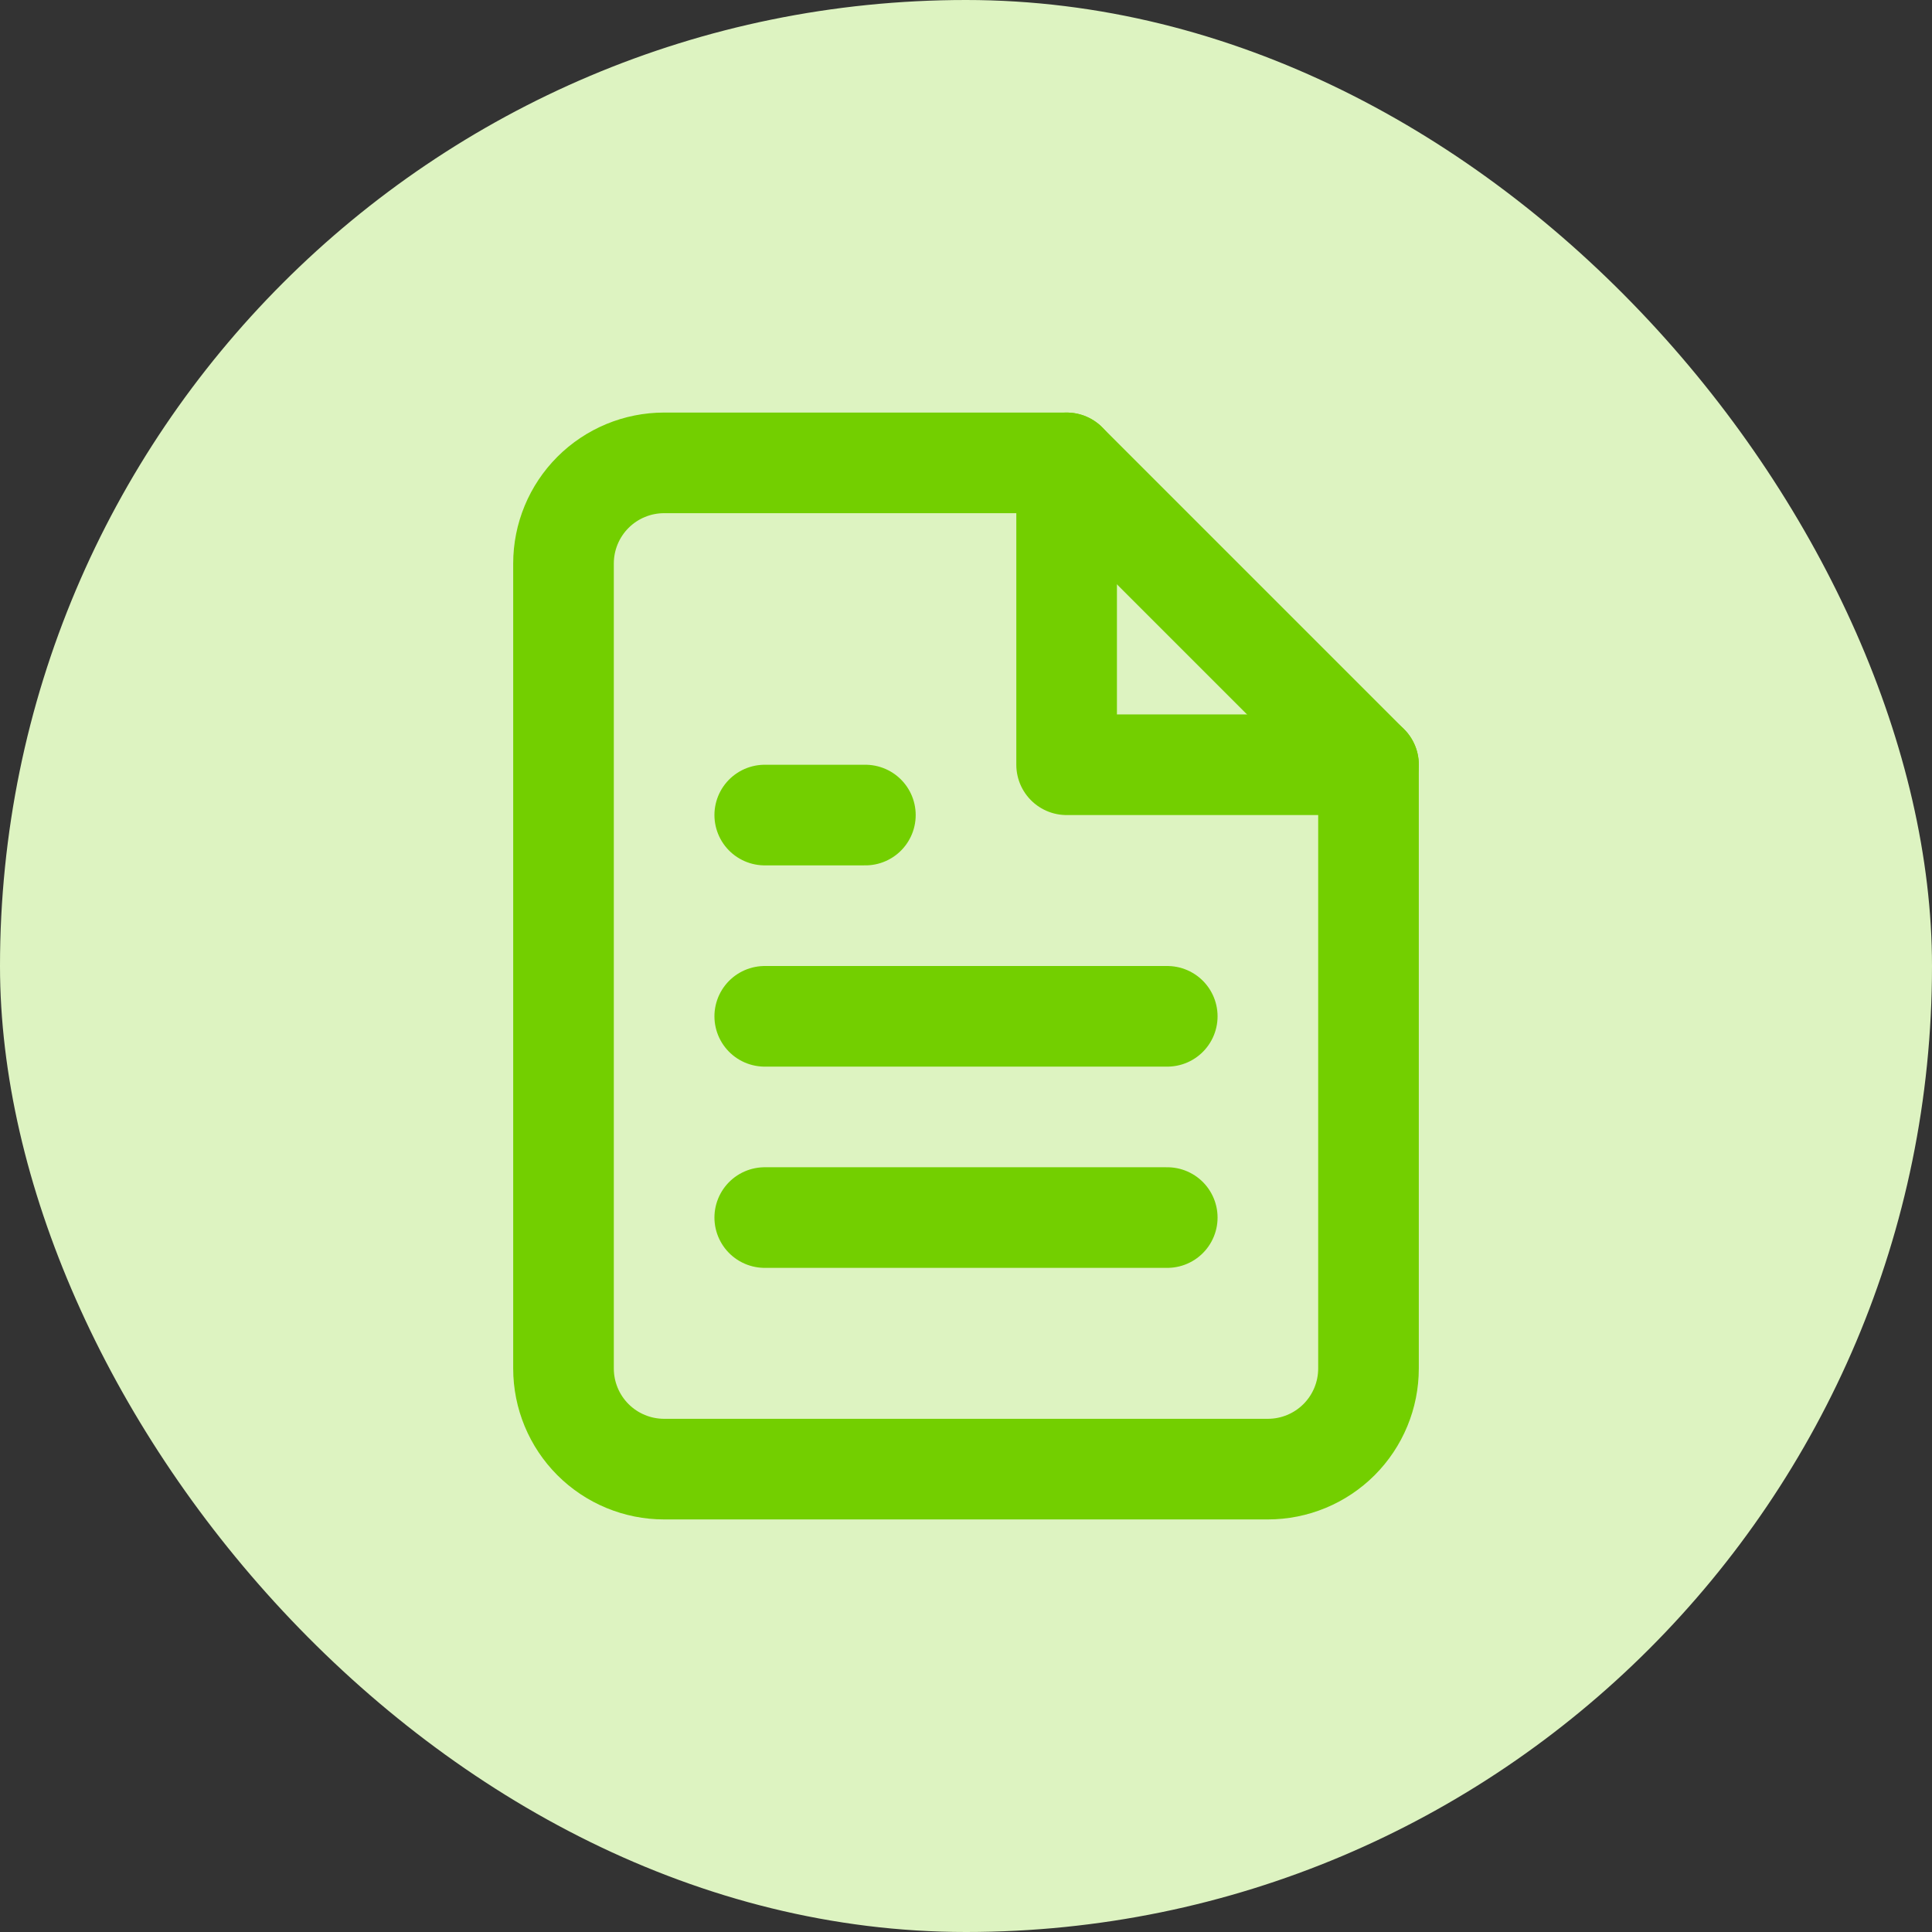 <svg width="160" height="160" viewBox="0 0 160 160" fill="none" xmlns="http://www.w3.org/2000/svg">
<rect x="0" y="0" width="160" height="160" fill="#333333" stroke="none"/>
<rect width="160" height="160" rx="80" fill="#DDF3C1"/>
<path d="M88.333 38.333H55C52.79 38.333 50.67 39.211 49.107 40.774C47.545 42.337 46.667 44.456 46.667 46.666V113.333C46.667 115.543 47.545 117.663 49.107 119.226C50.67 120.788 52.79 121.666 55 121.666H105C107.21 121.666 109.33 120.788 110.893 119.226C112.455 117.663 113.333 115.543 113.333 113.333V63.333L88.333 38.333Z" stroke="#73CF00" stroke-width="8.333" stroke-linecap="round" stroke-linejoin="round"/>
<path d="M88.333 38.333V63.333H113.333" stroke="#73CF00" stroke-width="8.333" stroke-linecap="round" stroke-linejoin="round"/>
<path d="M96.667 84.167H63.333" stroke="#73CF00" stroke-width="8.333" stroke-linecap="round" stroke-linejoin="round"/>
<path d="M96.667 100.833H63.333" stroke="#73CF00" stroke-width="8.333" stroke-linecap="round" stroke-linejoin="round"/>
<path d="M71.667 67.5H67.5H63.333" stroke="#73CF00" stroke-width="8.333" stroke-linecap="round" stroke-linejoin="round"/>
</svg>
